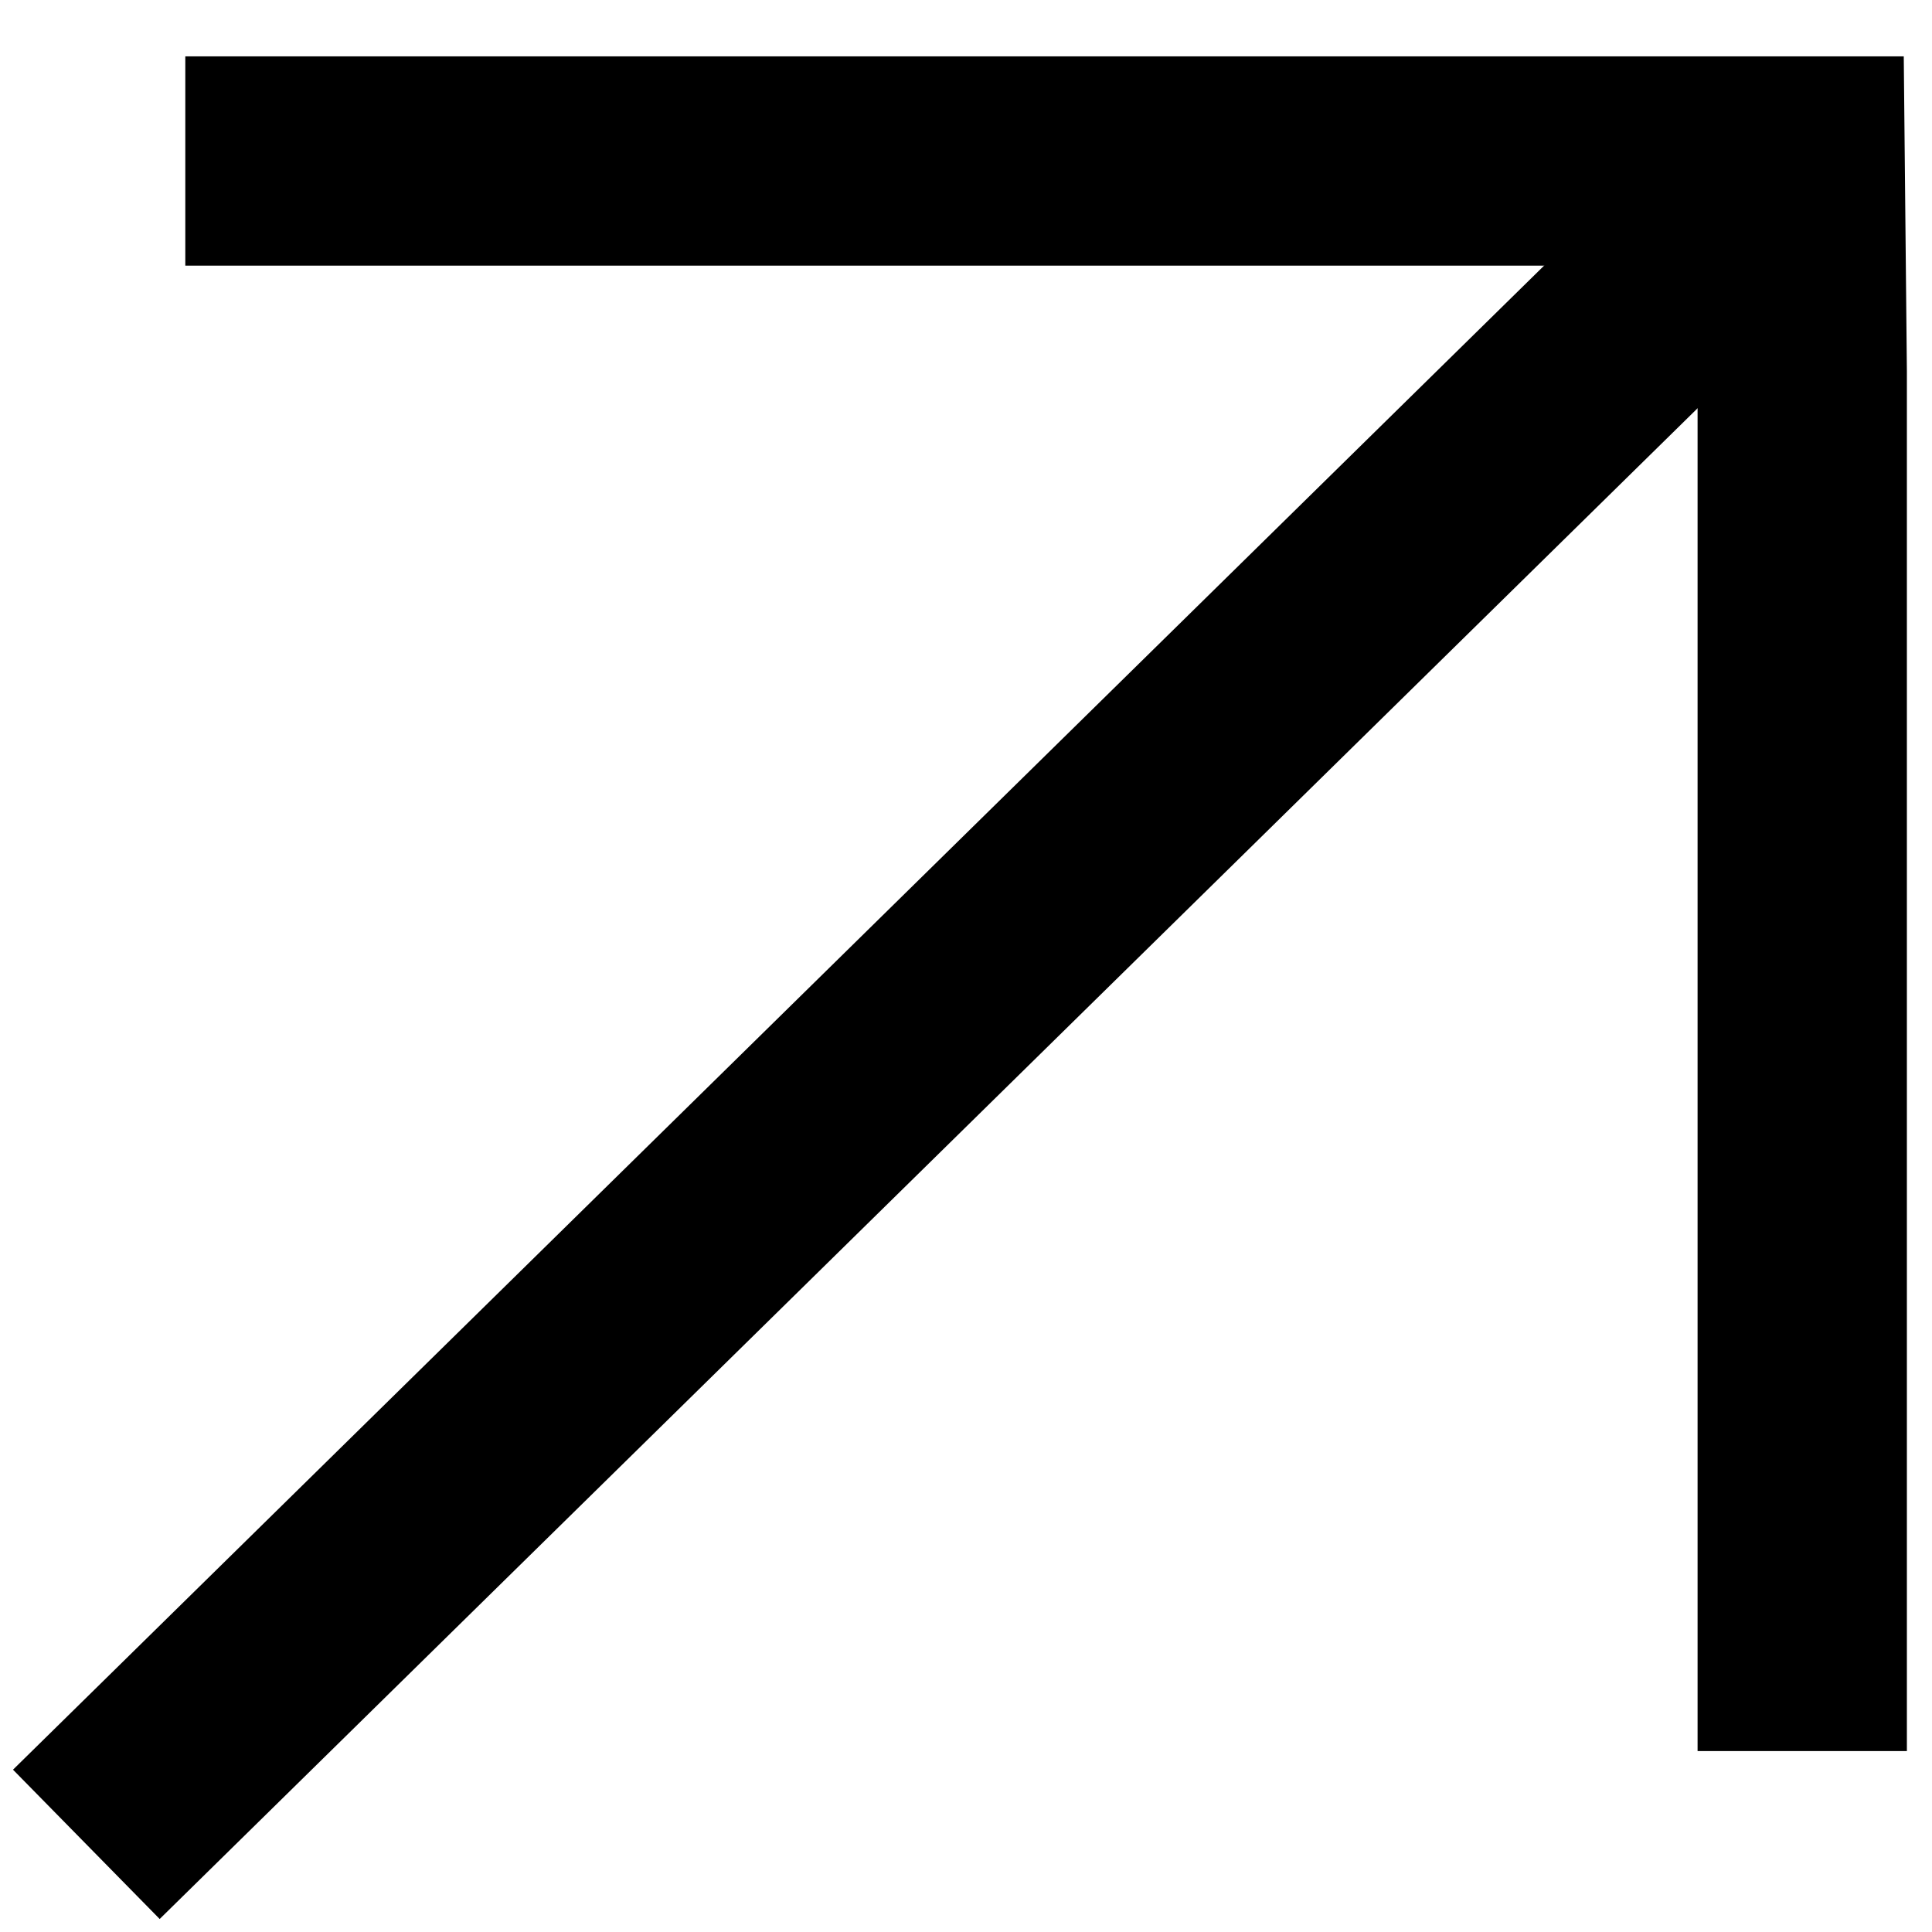 <?xml version="1.0" encoding="UTF-8"?> <svg xmlns="http://www.w3.org/2000/svg" width="12" height="12" viewBox="0 0 12 12" fill="none"><path d="M10.397 1.769L1 11" stroke="black" stroke-width="1.3" stroke-miterlimit="10" stroke-linecap="square"></path><path d="M11.194 10.226V2.309L11.181 1L9.861 1H1.801" stroke="black" stroke-width="1.3" stroke-linecap="square"></path></svg> 